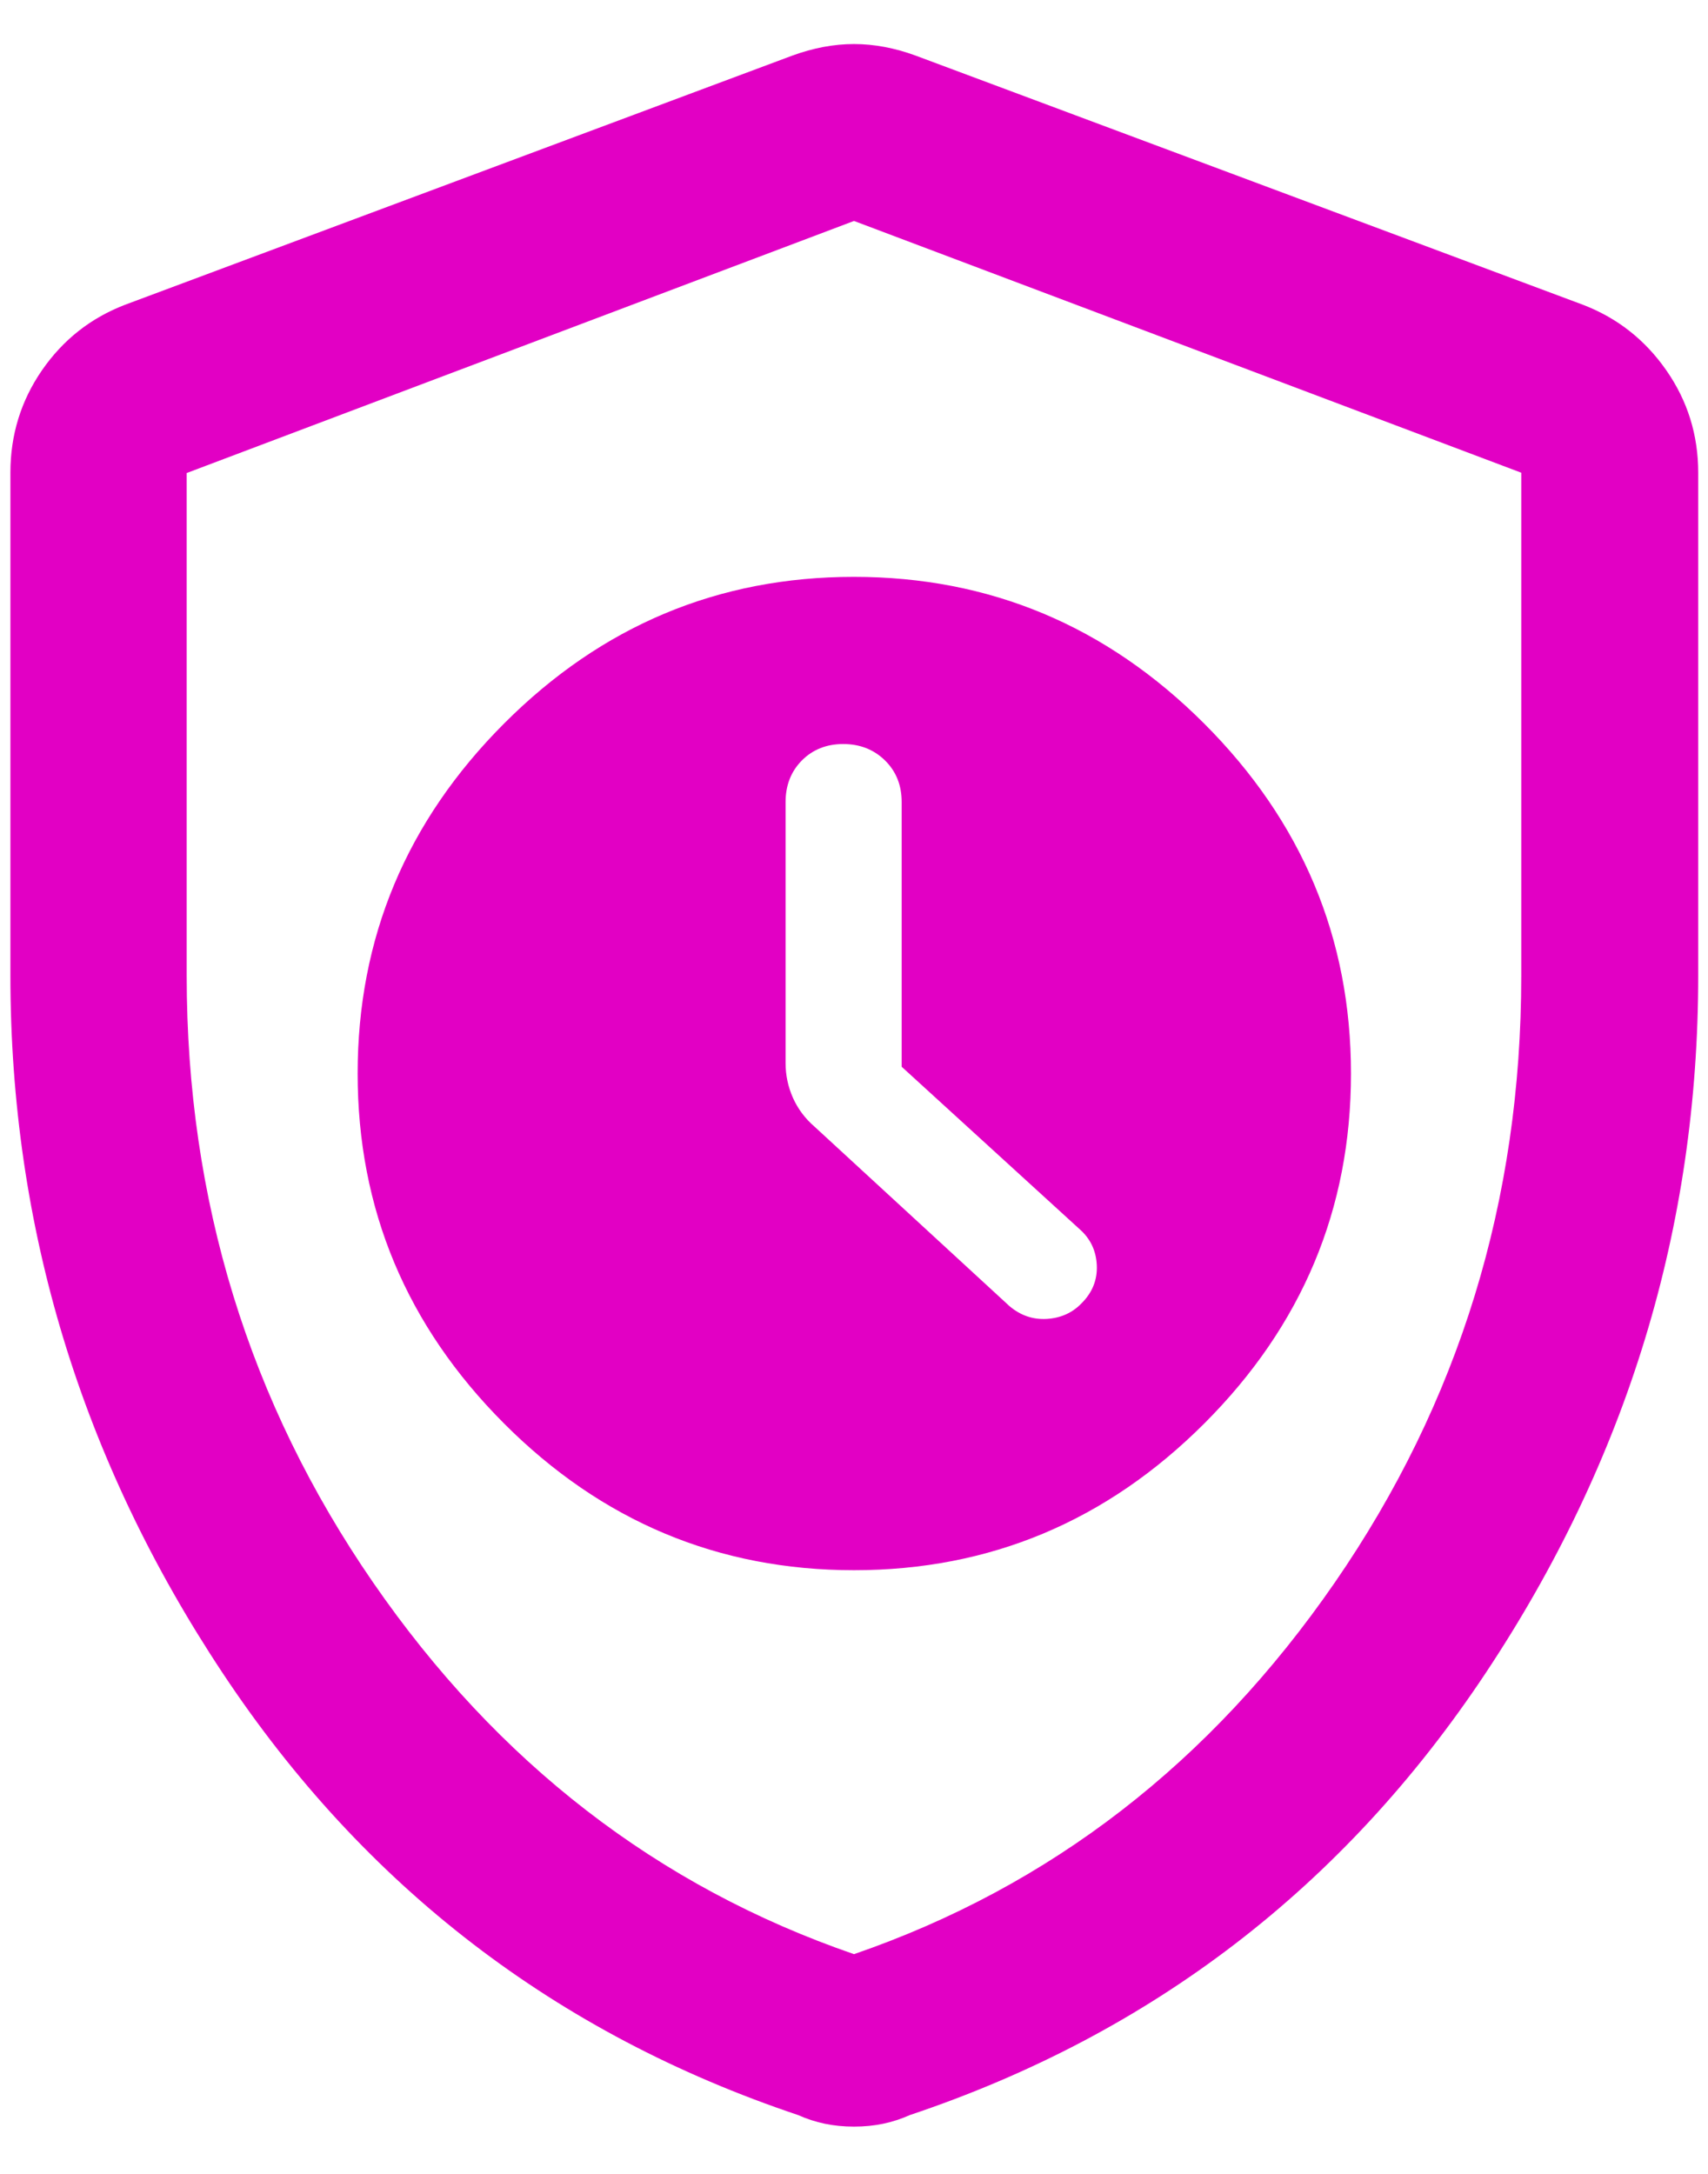 <svg width="33" height="42" viewBox="0 0 33 42" fill="none" xmlns="http://www.w3.org/2000/svg">
	<path
		d="M16.5 30.337C19.121 30.337 21.377 29.392 23.267 27.503C25.157 25.614 26.102 23.36 26.102 20.742C26.102 18.124 25.156 15.87 23.265 13.979C21.375 12.089 19.119 11.145 16.498 11.145C13.878 11.145 11.625 12.089 9.739 13.979C7.853 15.868 6.91 18.122 6.91 20.741C6.91 23.359 7.853 25.613 9.739 27.503C11.625 29.392 13.879 30.337 16.5 30.337ZM17.421 20.61L20.86 23.749C21.068 23.932 21.178 24.164 21.191 24.445C21.204 24.727 21.105 24.973 20.894 25.183C20.717 25.365 20.495 25.465 20.226 25.482C19.957 25.498 19.716 25.415 19.502 25.233L15.738 21.768C15.555 21.61 15.416 21.424 15.321 21.212C15.226 20.998 15.178 20.774 15.178 20.537V15.496C15.178 15.171 15.284 14.903 15.494 14.691C15.705 14.48 15.971 14.375 16.292 14.375C16.613 14.375 16.882 14.48 17.098 14.691C17.314 14.903 17.421 15.171 17.421 15.495V20.61ZM16.5 41.087C16.299 41.087 16.11 41.068 15.934 41.031C15.758 40.994 15.586 40.938 15.418 40.863C10.745 39.296 7.041 36.452 4.305 32.329C1.569 28.207 0.201 23.712 0.201 18.845V9.133C0.201 8.404 0.404 7.745 0.81 7.155C1.217 6.566 1.751 6.144 2.414 5.889L15.306 1.075C15.713 0.926 16.111 0.851 16.5 0.851C16.889 0.851 17.287 0.926 17.693 1.075L30.586 5.889C31.249 6.144 31.785 6.566 32.195 7.155C32.606 7.745 32.811 8.404 32.811 9.133V18.845C32.811 23.712 31.441 28.207 28.701 32.329C25.961 36.452 22.255 39.296 17.581 40.863C17.413 40.938 17.241 40.994 17.065 41.031C16.89 41.068 16.701 41.087 16.5 41.087ZM16.5 37.755C20.293 36.448 23.39 34.054 25.791 30.573C28.192 27.092 29.392 23.186 29.392 18.854V9.133L16.5 4.269L3.607 9.139V18.848C3.607 23.184 4.808 27.092 7.208 30.573C9.609 34.054 12.707 36.448 16.5 37.755Z"
		fill="#e200c4" />
</svg>